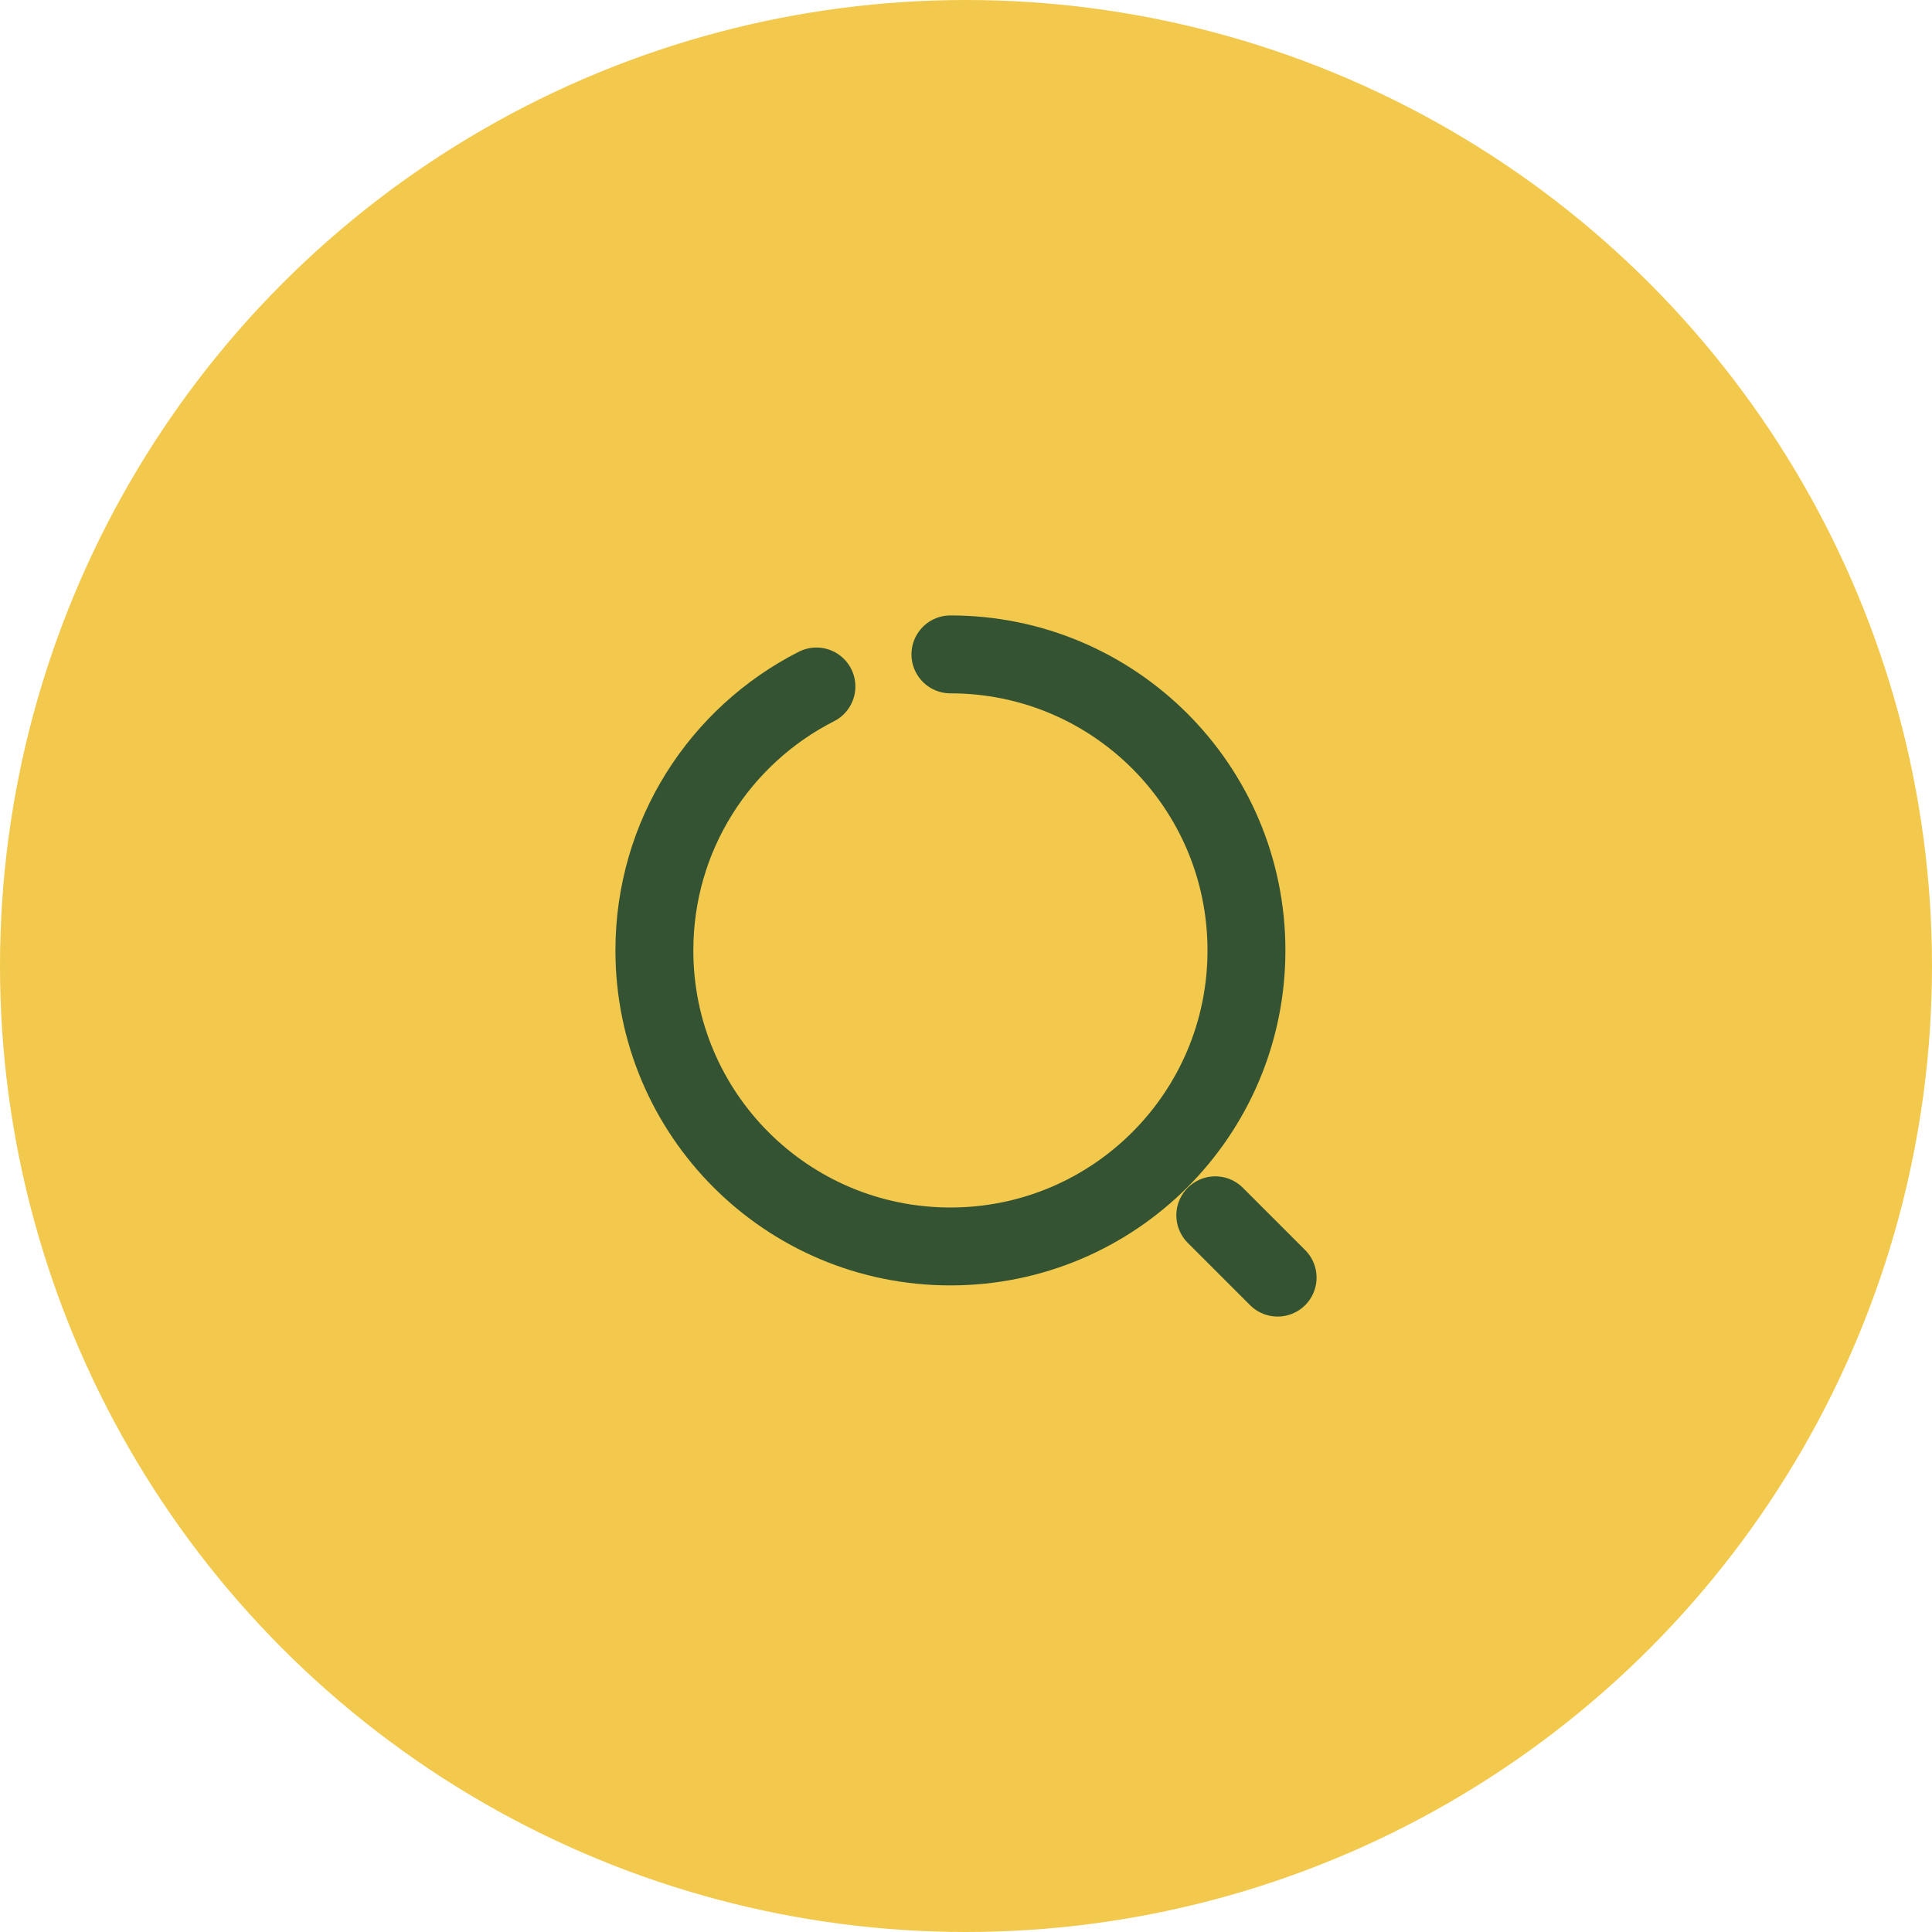 <svg width="62" height="62" viewBox="0 0 62 62" fill="none" xmlns="http://www.w3.org/2000/svg">
<circle cx="31" cy="31" r="31" fill="#F2C94C"/>
<path d="M30.5 21C35.75 21 40 25.25 40 30.5C40 35.75 35.75 40 30.5 40C25.25 40 21 35.75 21 30.5C21 26.8 23.11 23.6 26.2 22.03M41 41L39 39" stroke="#345333" stroke-width="2.5" stroke-linecap="round" stroke-linejoin="round"/>
</svg>
